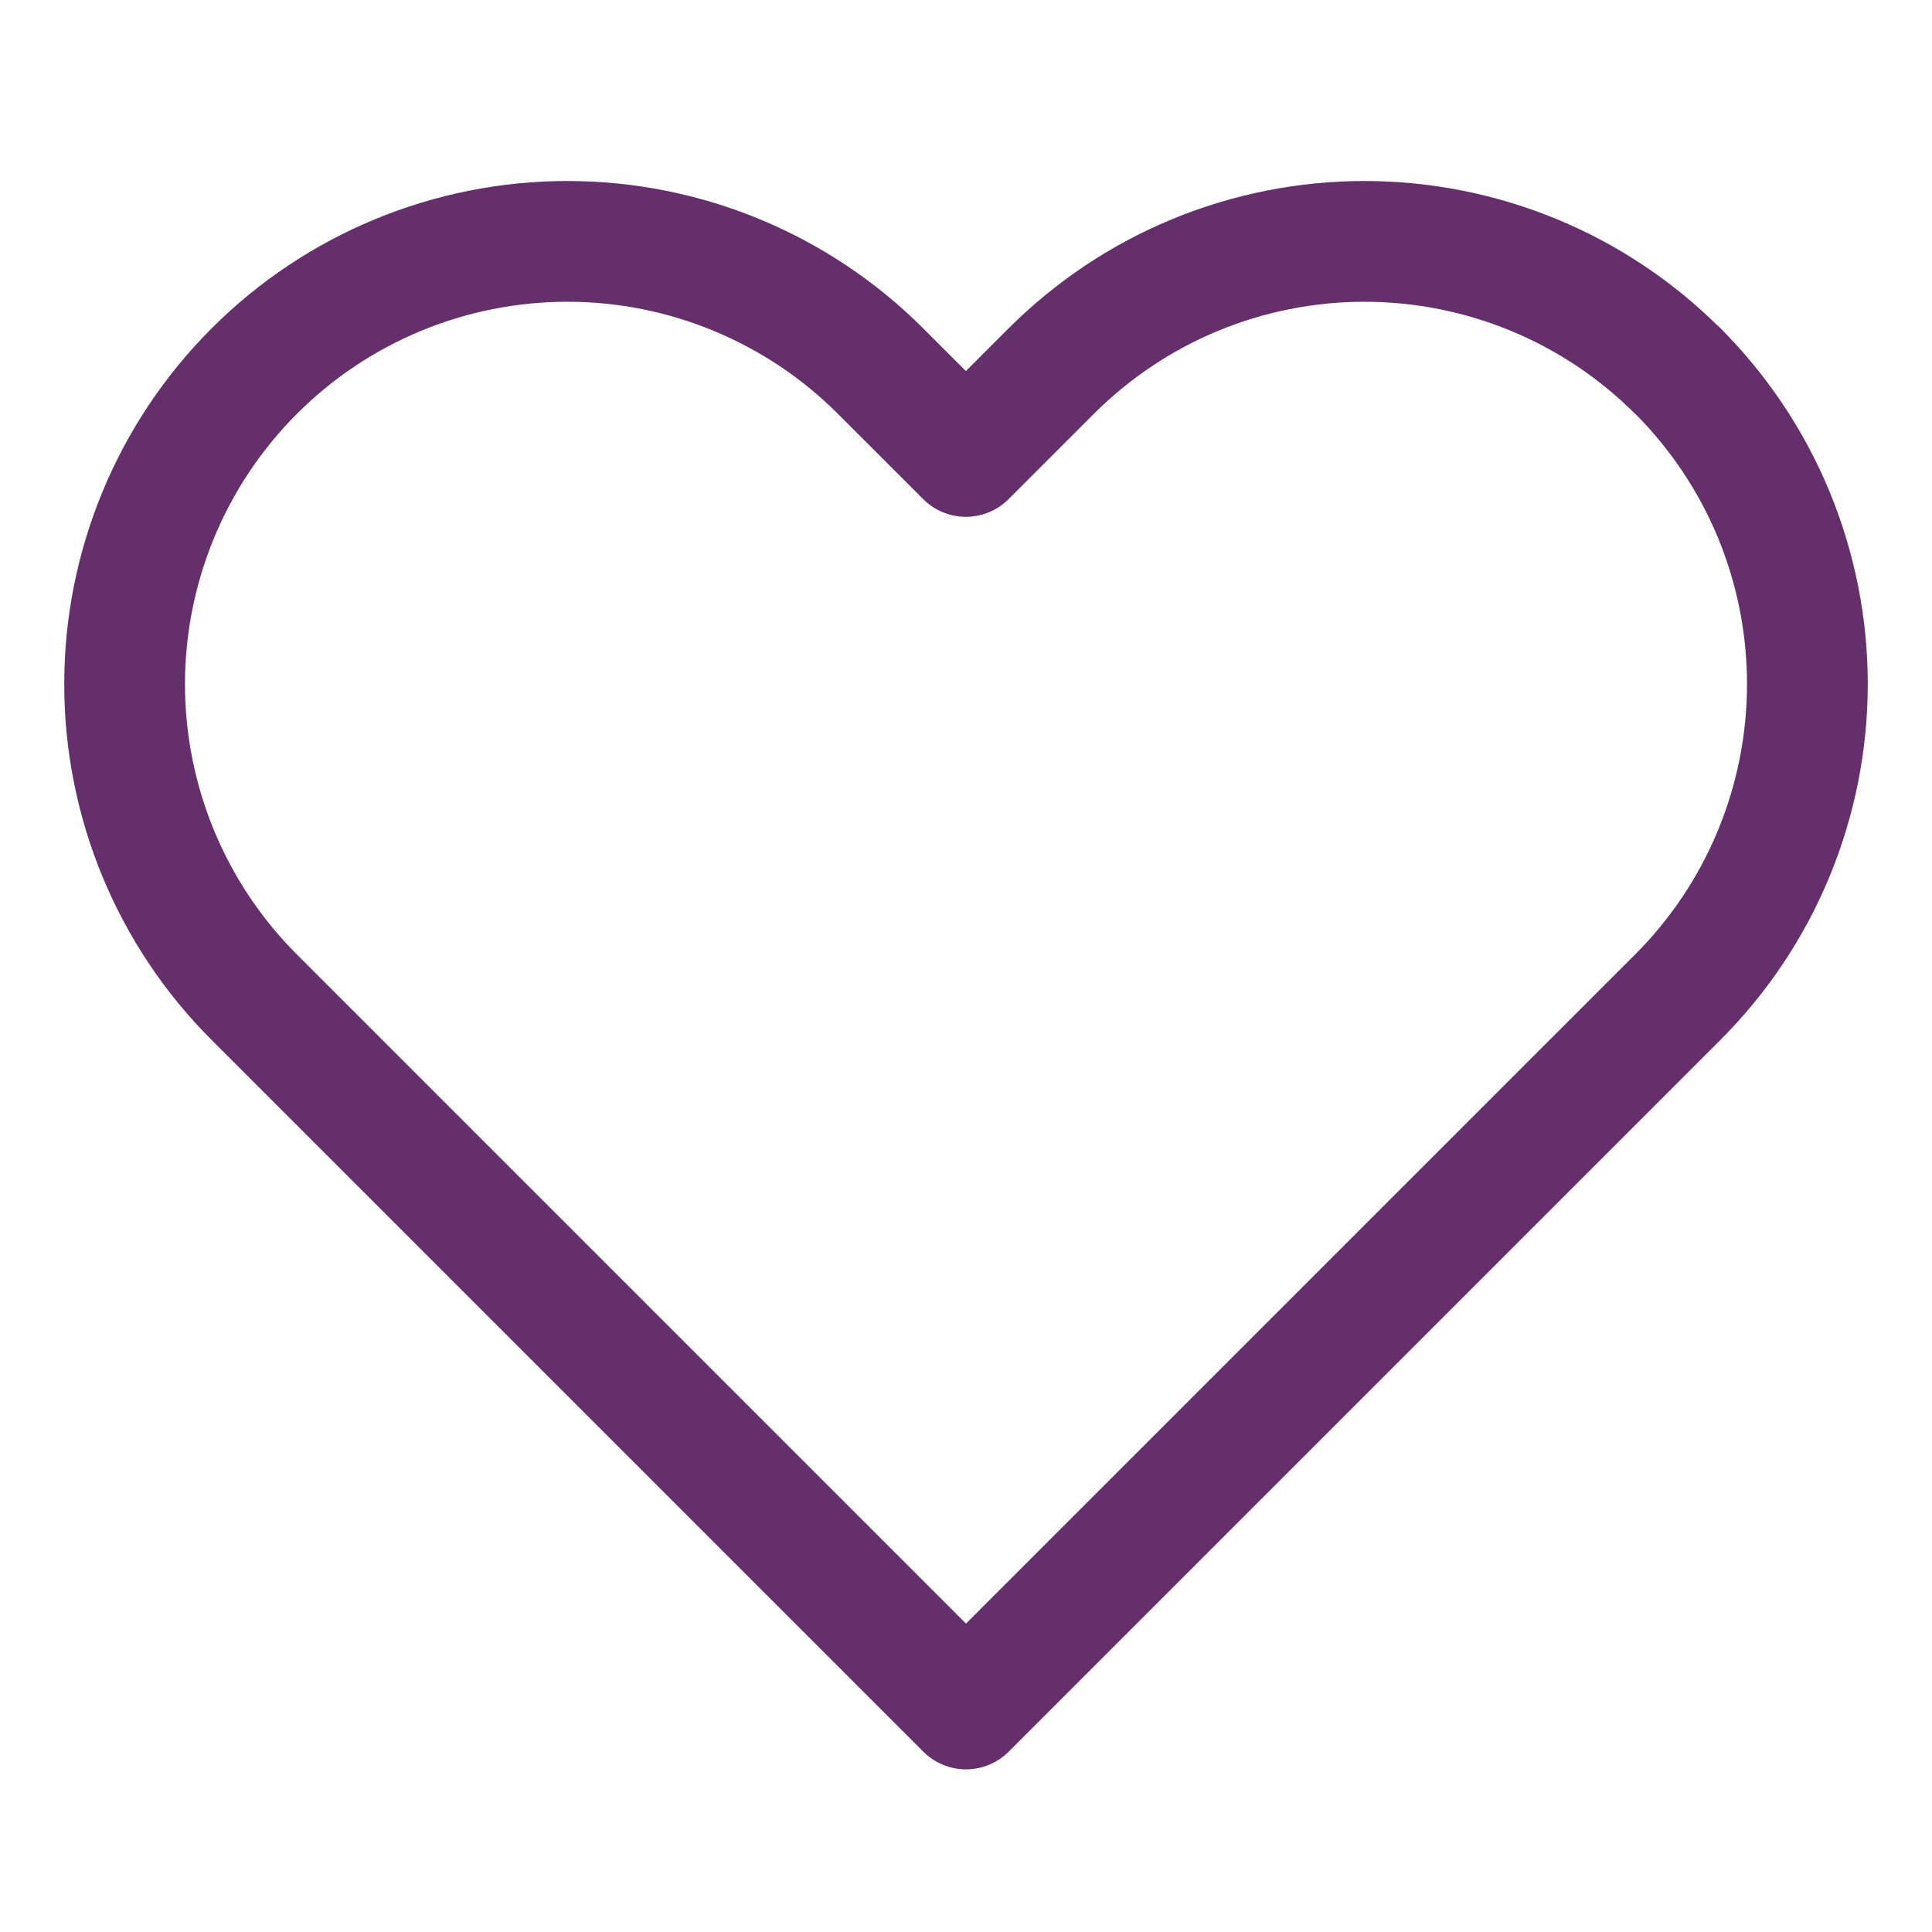 <svg fill="none" height="16" viewBox="0 0 16 16" width="16" xmlns="http://www.w3.org/2000/svg"><path d="m13.894 3.073c-.341-.341-.745-.611-1.19-.795-.445-.184-.922-.279-1.404-.279-.482 0-.959.095-1.404.279-.445.184-.849.455-1.19.795l-.707.707-.707-.707c-.688-.688-1.621-1.074-2.593-1.074s-1.906.386-2.593 1.074c-.688.688-1.074 1.621-1.074 2.593s.386 1.906 1.074 2.593l.707.707 5.187 5.187 5.187-5.187.707-.707c.341-.341.611-.745.795-1.19.184-.445.279-.922.279-1.404s-.095-.959-.279-1.404c-.184-.445-.455-.849-.795-1.19z" stroke="#652f6c" stroke-linecap="round" stroke-linejoin="round"/></svg>